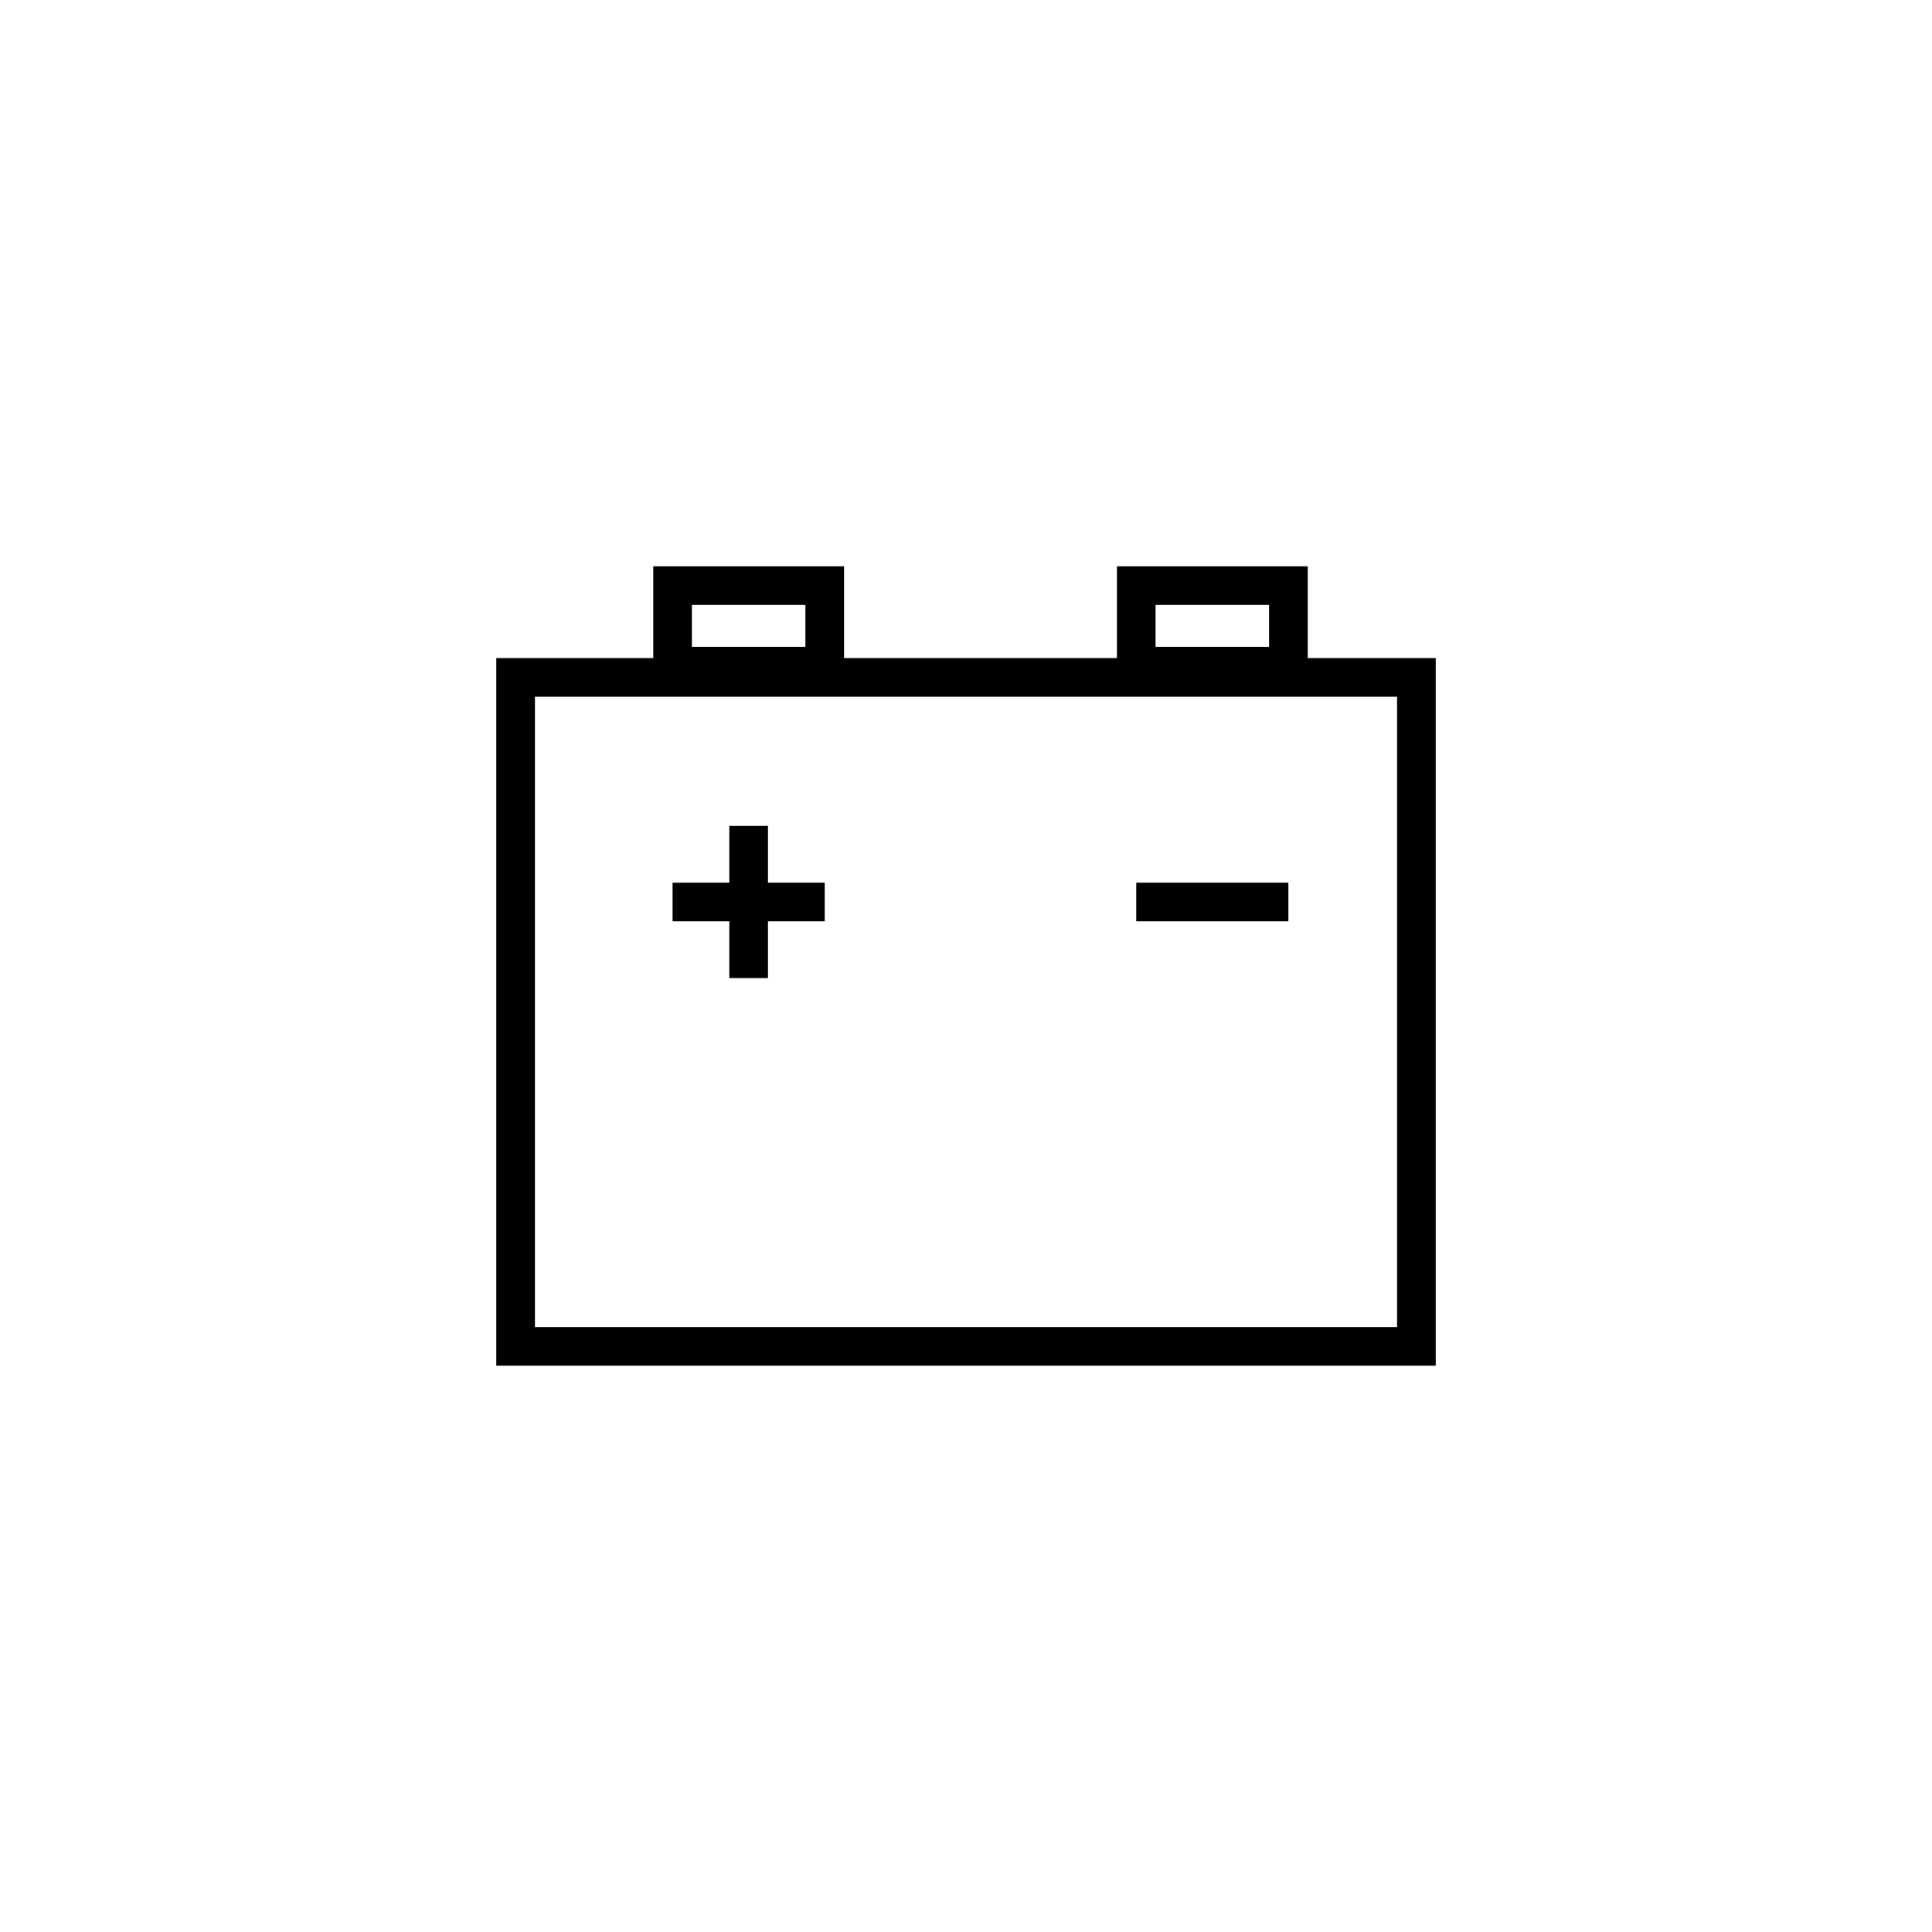 <?xml version="1.0" encoding="utf-8"?>
<!-- Generator: Adobe Illustrator 17.0.0, SVG Export Plug-In . SVG Version: 6.00 Build 0)  -->
<!DOCTYPE svg PUBLIC "-//W3C//DTD SVG 1.1//EN" "http://www.w3.org/Graphics/SVG/1.1/DTD/svg11.dtd">
<svg version="1.1" id="Layer_1" xmlns="http://www.w3.org/2000/svg" xmlns:xlink="http://www.w3.org/1999/xlink" x="0px" y="0px"
	 width="100px" height="100px" viewBox="0 0 100 100" enable-background="new 0 0 100 100" xml:space="preserve">
<g>
	<path d="M67.688,34.062v-4.75h-9.875v4.75H43.688v-4.75h-9.875v4.75h-8.125v36.625h48.625V34.062H67.688z M59.812,31.312h5.875
		v2.167h-5.875V31.312z M35.812,31.312h5.875v2.167h-5.875V31.312z M72.312,68.688H27.688V36.062h44.625V68.688z"/>
	<rect x="58.812" y="45.688" width="7.875" height="2"/>
	<polygon points="37.75,50.625 39.75,50.625 39.75,47.688 42.688,47.688 42.688,45.688 39.75,45.688 39.75,42.75 37.75,42.75 
		37.75,45.688 34.812,45.688 34.812,47.688 37.75,47.688 	"/>
</g>
</svg>
